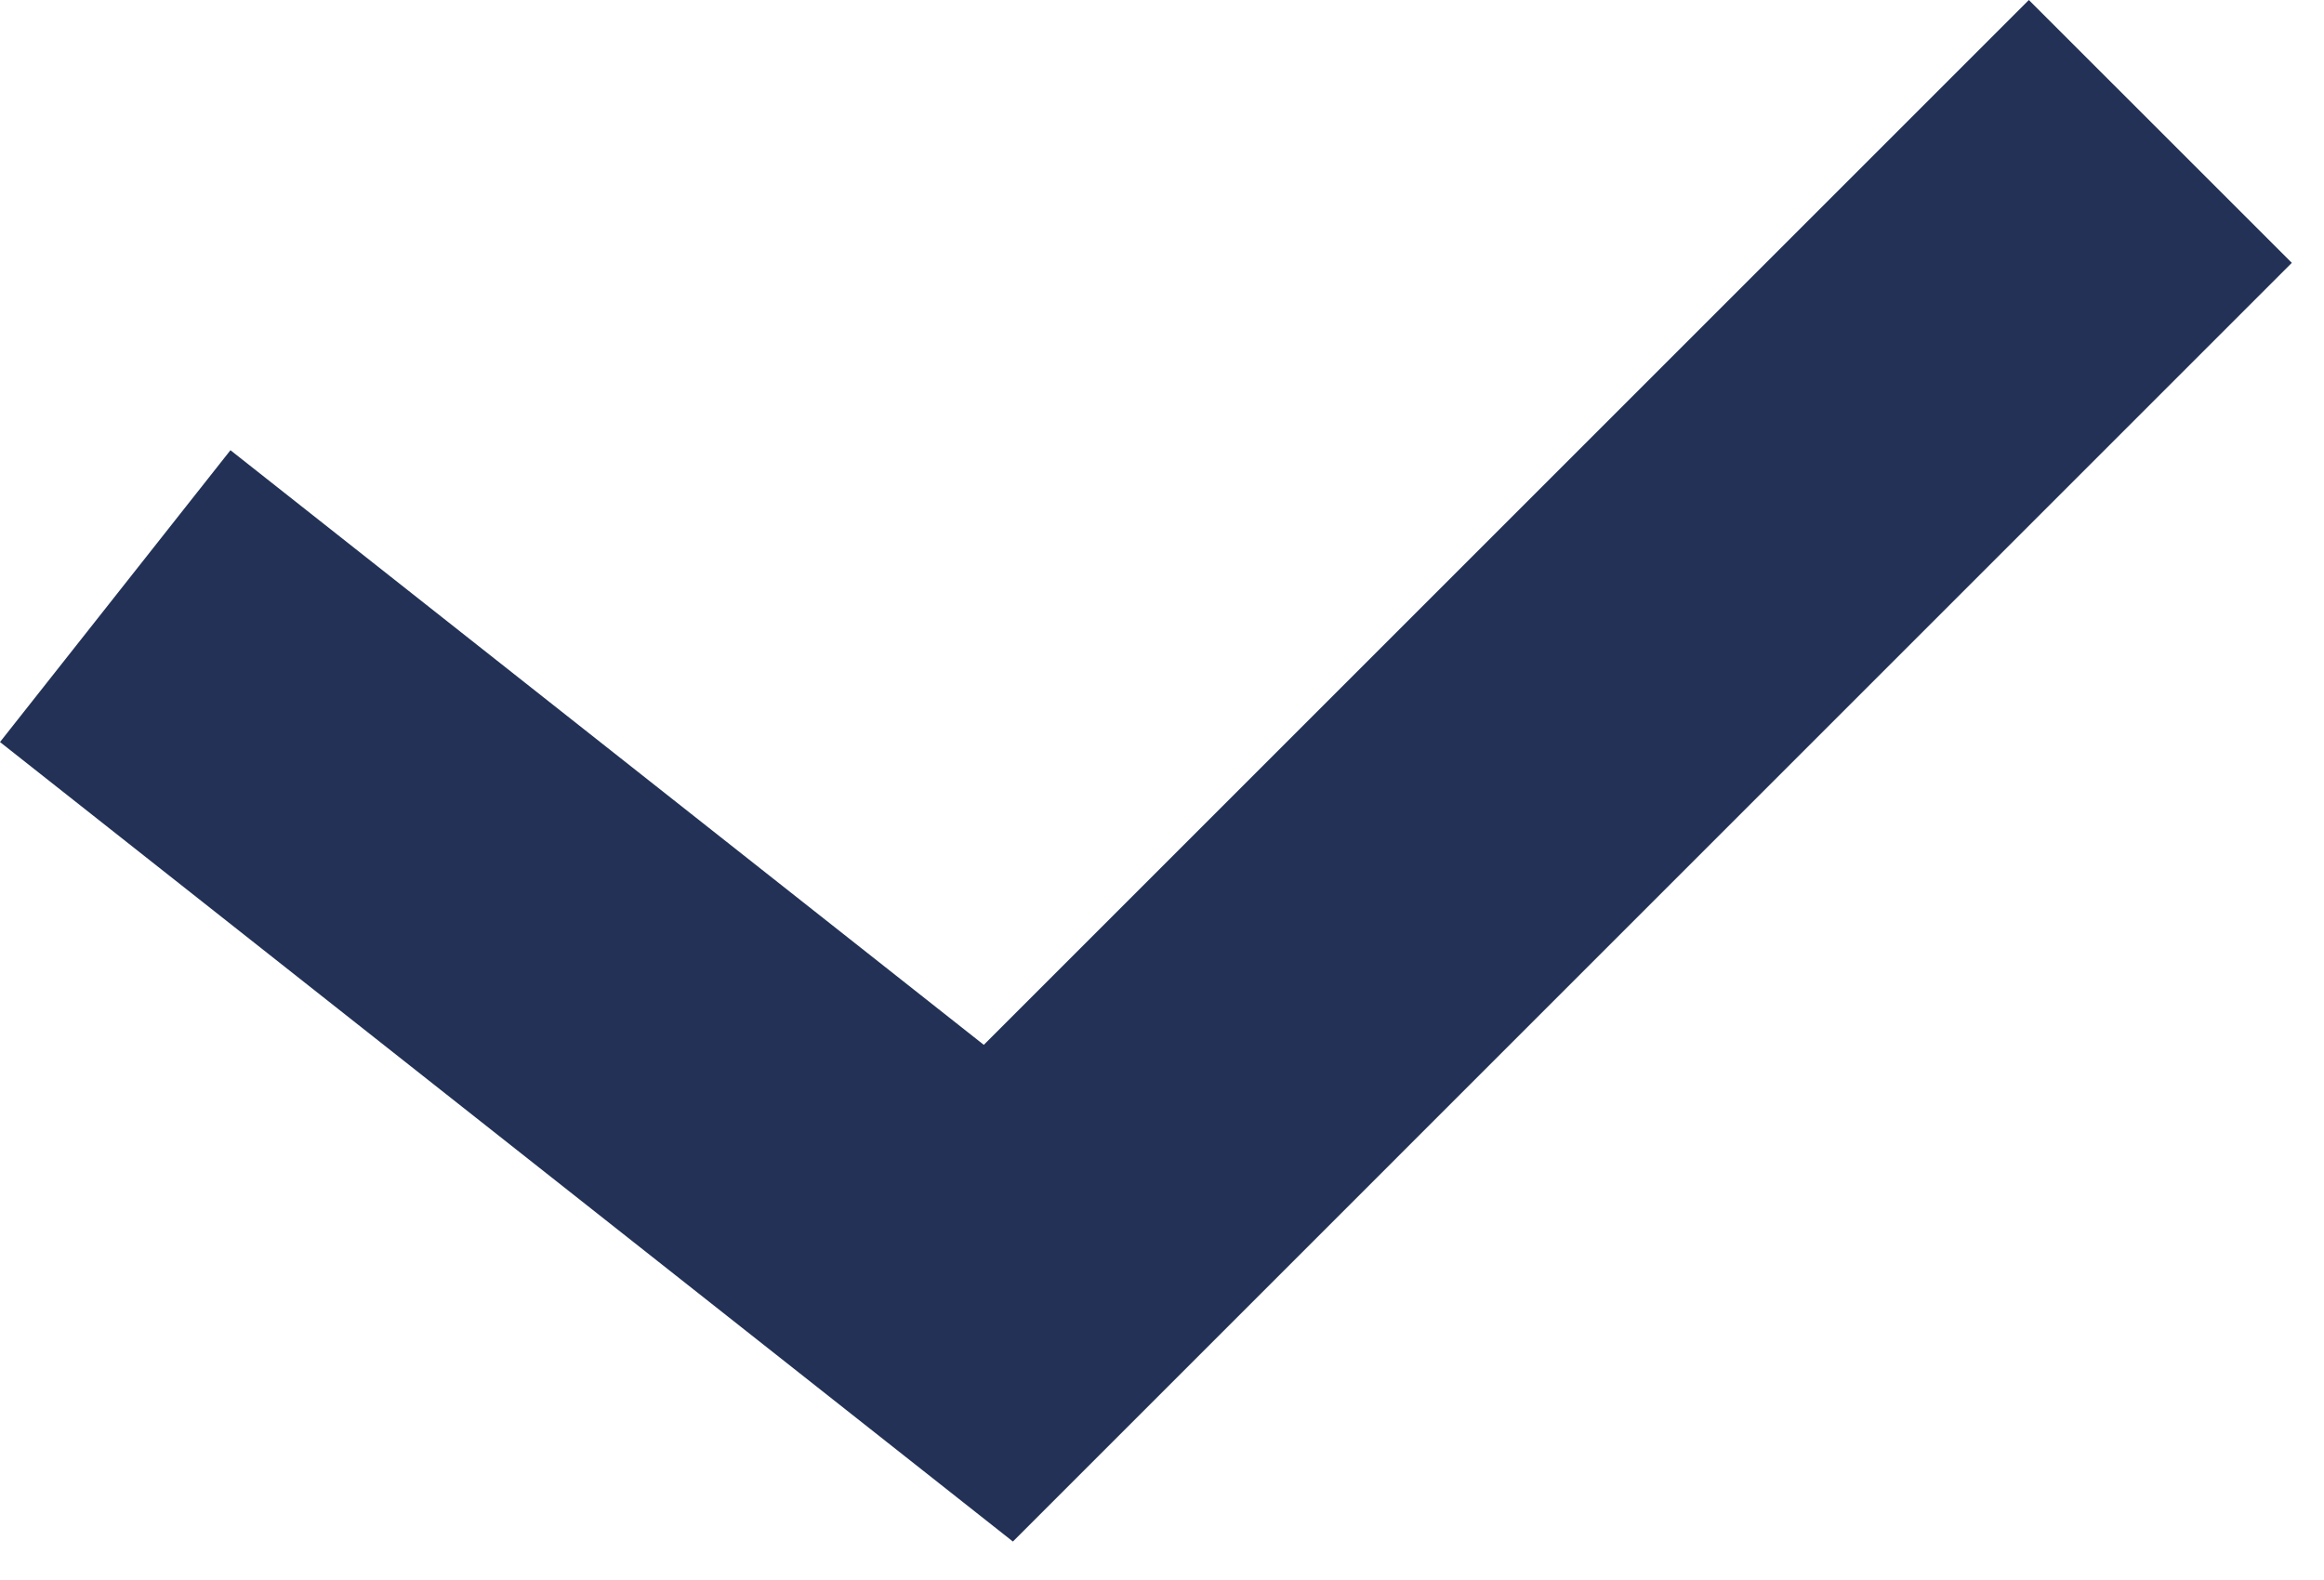 <svg width="25" height="17" viewBox="0 0 25 17" fill="none" xmlns="http://www.w3.org/2000/svg">
<path fill-rule="evenodd" clip-rule="evenodd" d="M24.654 2.828L10.896 16.586L0 7.984L2.479 4.844L10.583 11.242L21.825 0L24.654 2.828Z" fill="#223155"/>
</svg>
